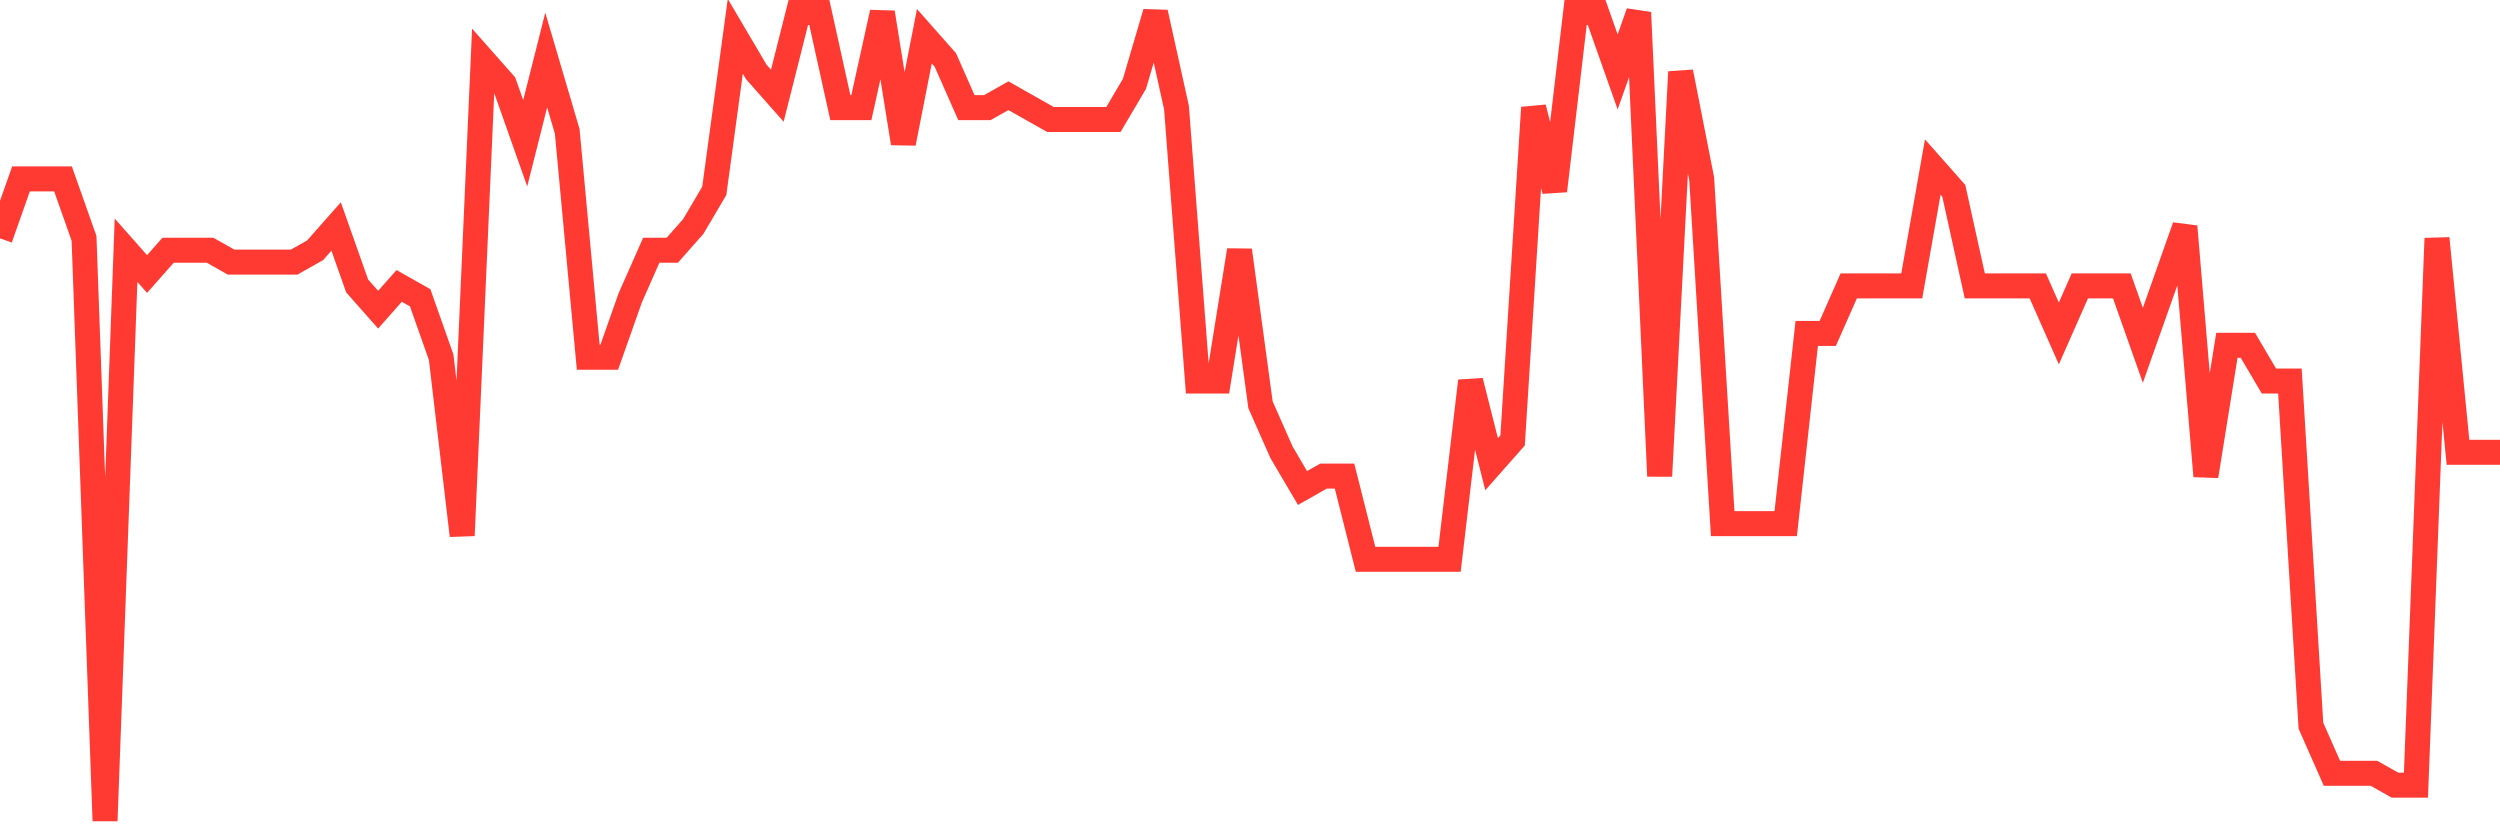 <svg
  xmlns="http://www.w3.org/2000/svg"
  xmlns:xlink="http://www.w3.org/1999/xlink"
  width="120"
  height="40"
  viewBox="0 0 120 40"
  preserveAspectRatio="none"
>
  <polyline
    points="0,11.441 1.008,8.588 2.017,8.588 3.025,8.588 4.034,11.441 5.042,39.4 6.05,12.012 7.059,13.153 8.067,12.012 9.076,12.012 10.084,12.012 11.092,12.582 12.101,12.582 13.109,12.582 14.118,12.582 15.126,12.012 16.134,10.871 17.143,13.724 18.151,14.865 19.16,13.724 20.168,14.294 21.176,17.147 22.185,25.706 23.193,2.882 24.202,4.024 25.21,6.876 26.218,2.882 27.227,6.306 28.235,17.147 29.244,17.147 30.252,14.294 31.261,12.012 32.269,12.012 33.277,10.871 34.286,9.159 35.294,1.741 36.303,3.453 37.311,4.594 38.319,0.6 39.328,0.6 40.336,5.165 41.345,5.165 42.353,0.6 43.361,6.876 44.37,1.741 45.378,2.882 46.387,5.165 47.395,5.165 48.403,4.594 49.412,5.165 50.42,5.735 51.429,5.735 52.437,5.735 53.445,5.735 54.454,4.024 55.462,0.6 56.471,5.165 57.479,18.288 58.487,18.288 59.496,12.012 60.504,19.429 61.513,21.712 62.521,23.424 63.529,22.853 64.538,22.853 65.546,26.847 66.555,26.847 67.563,26.847 68.571,26.847 69.58,26.847 70.588,18.288 71.597,22.282 72.605,21.141 73.613,5.165 74.622,9.159 75.63,0.6 76.639,0.6 77.647,3.453 78.655,0.6 79.664,22.853 80.672,3.453 81.681,8.588 82.689,25.135 83.697,25.135 84.706,25.135 85.714,25.135 86.723,16.006 87.731,16.006 88.739,13.724 89.748,13.724 90.756,13.724 91.765,13.724 92.773,8.018 93.782,9.159 94.79,13.724 95.798,13.724 96.807,13.724 97.815,13.724 98.824,16.006 99.832,13.724 100.84,13.724 101.849,13.724 102.857,16.576 103.866,13.724 104.874,10.871 105.882,22.853 106.891,16.576 107.899,16.576 108.908,18.288 109.916,18.288 110.924,34.835 111.933,37.118 112.941,37.118 113.95,37.118 114.958,37.688 115.966,37.688 116.975,11.441 117.983,21.712 118.992,21.712 120,21.712"
    fill="none"
    stroke="#ff3a33"
    stroke-width="1.2"
  >
  </polyline>
</svg>